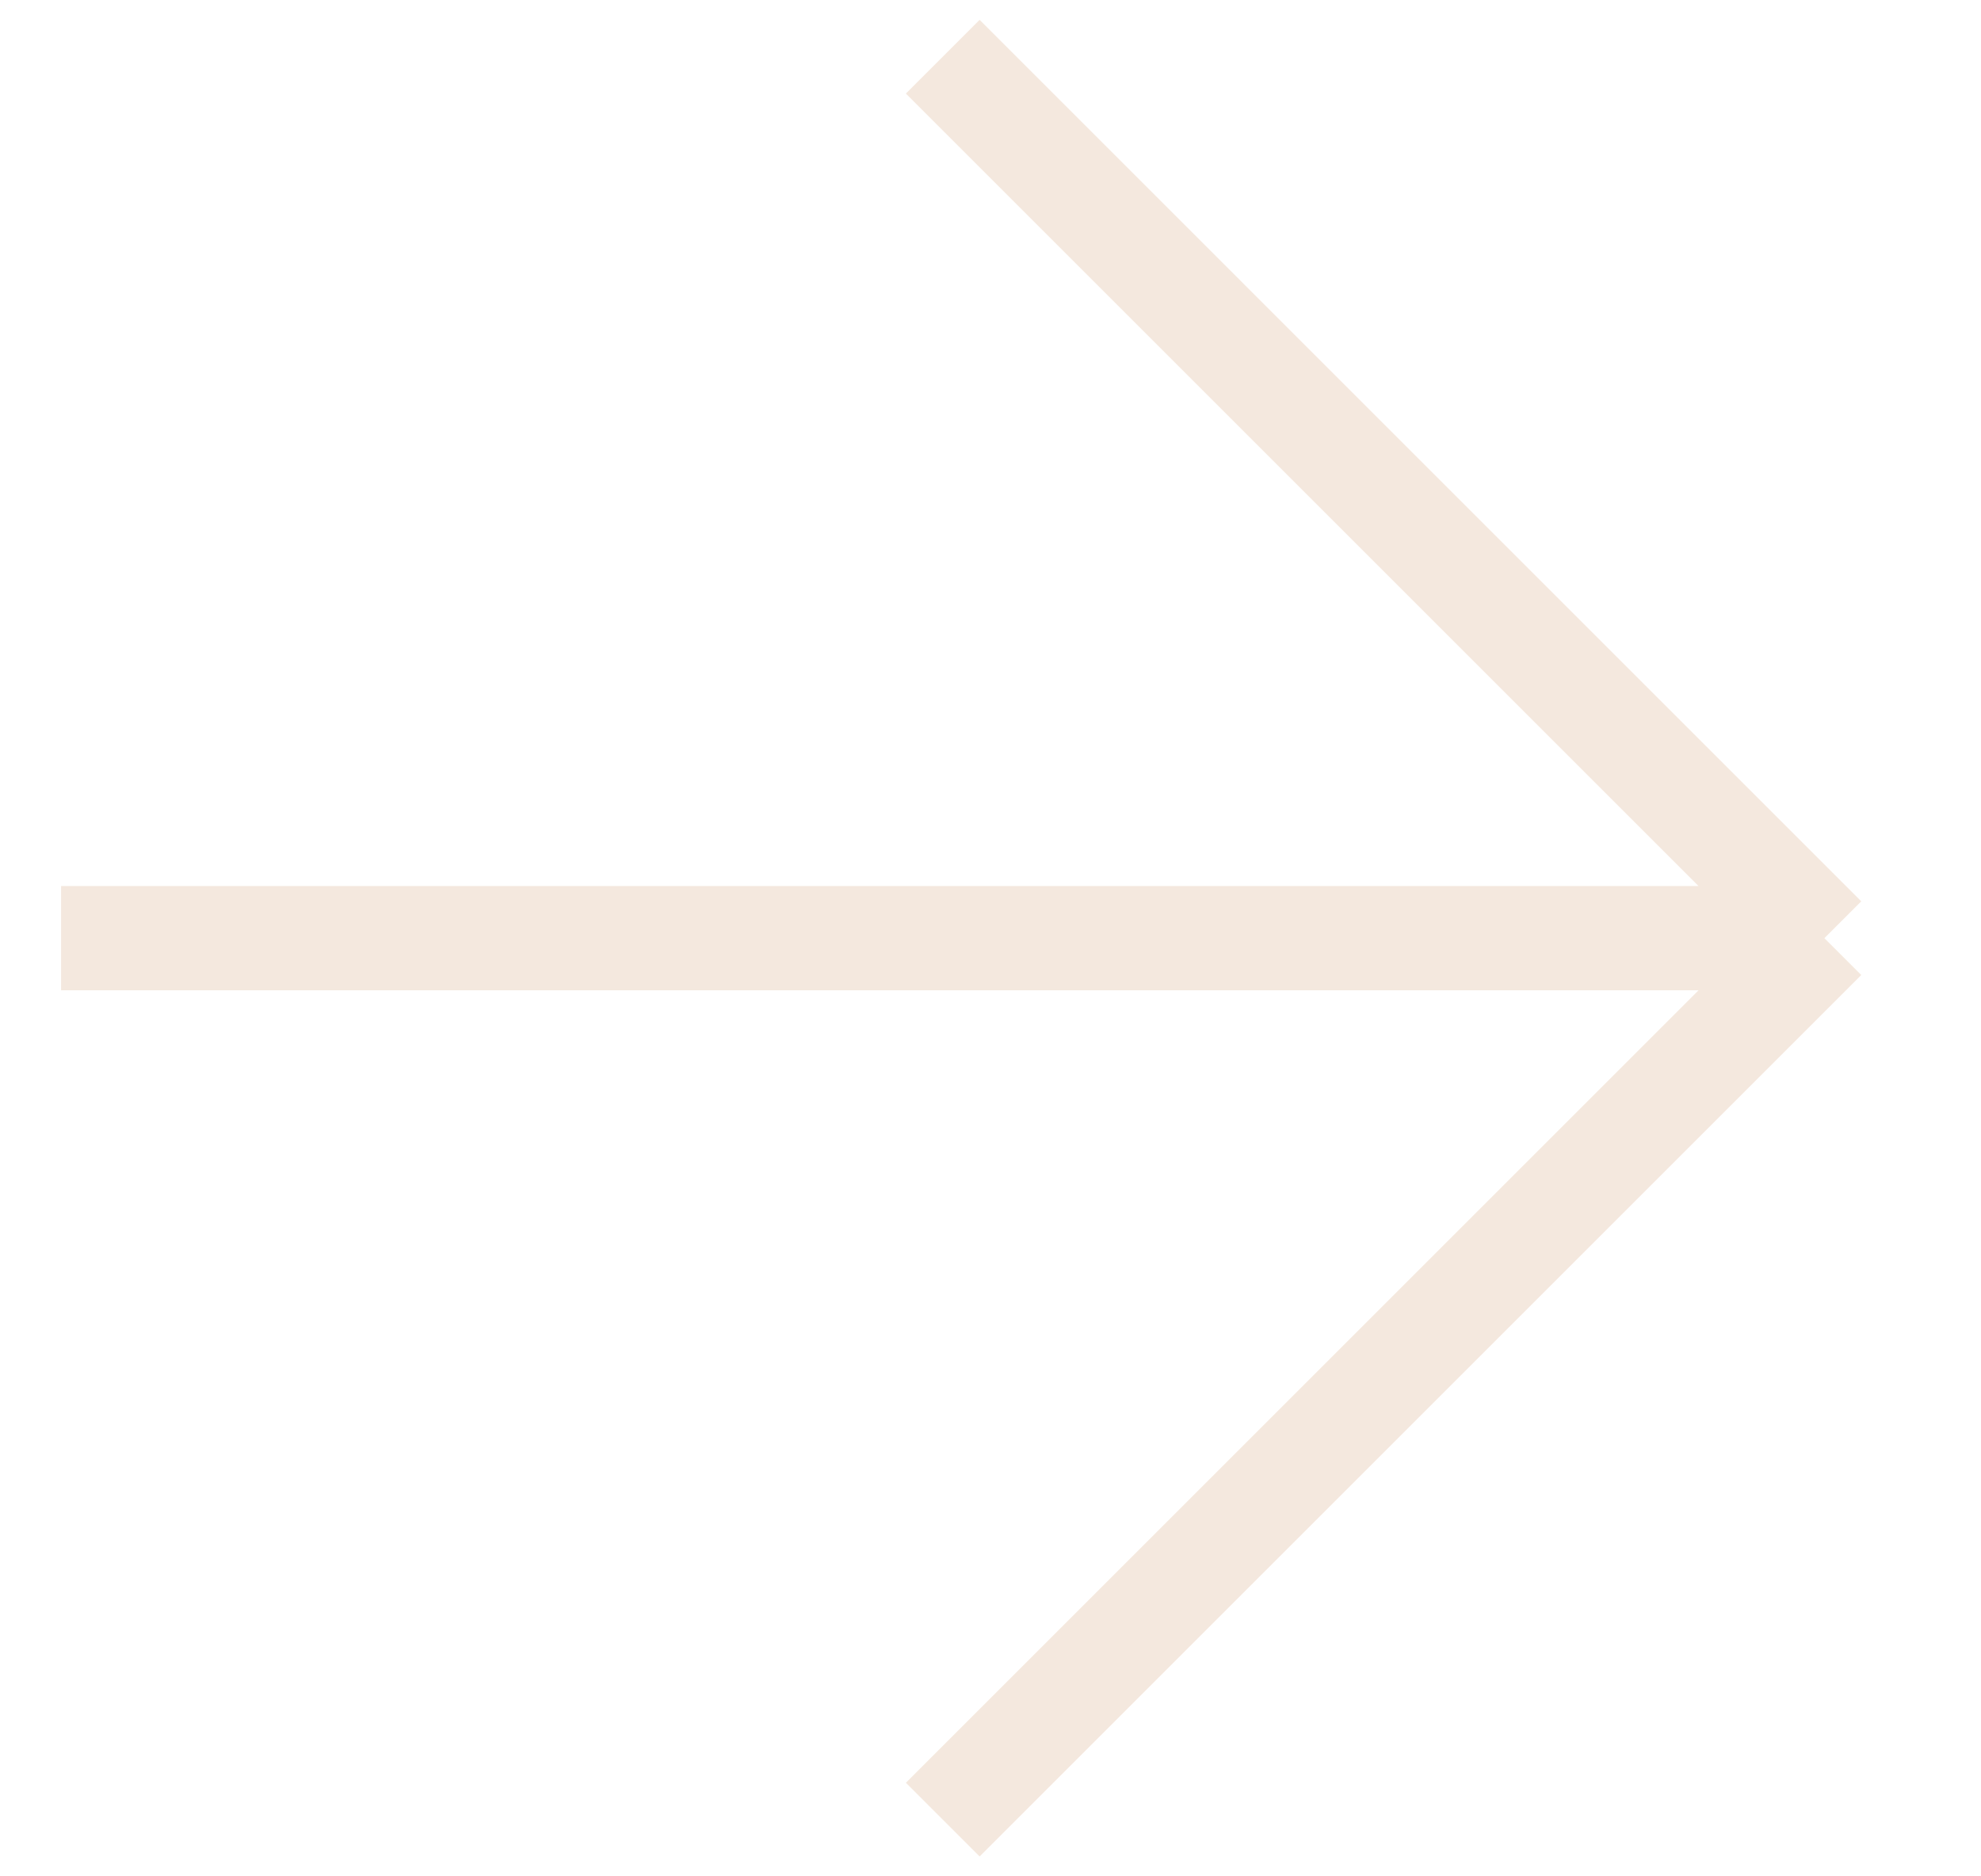 <?xml version="1.0" encoding="UTF-8"?> <svg xmlns="http://www.w3.org/2000/svg" width="19" height="18" viewBox="0 0 19 18" fill="none"> <path d="M9.042 0.544L17.498 9M17.498 9L9.042 17.456M17.498 9H0.586" stroke="#F4E8DE"></path> </svg> 